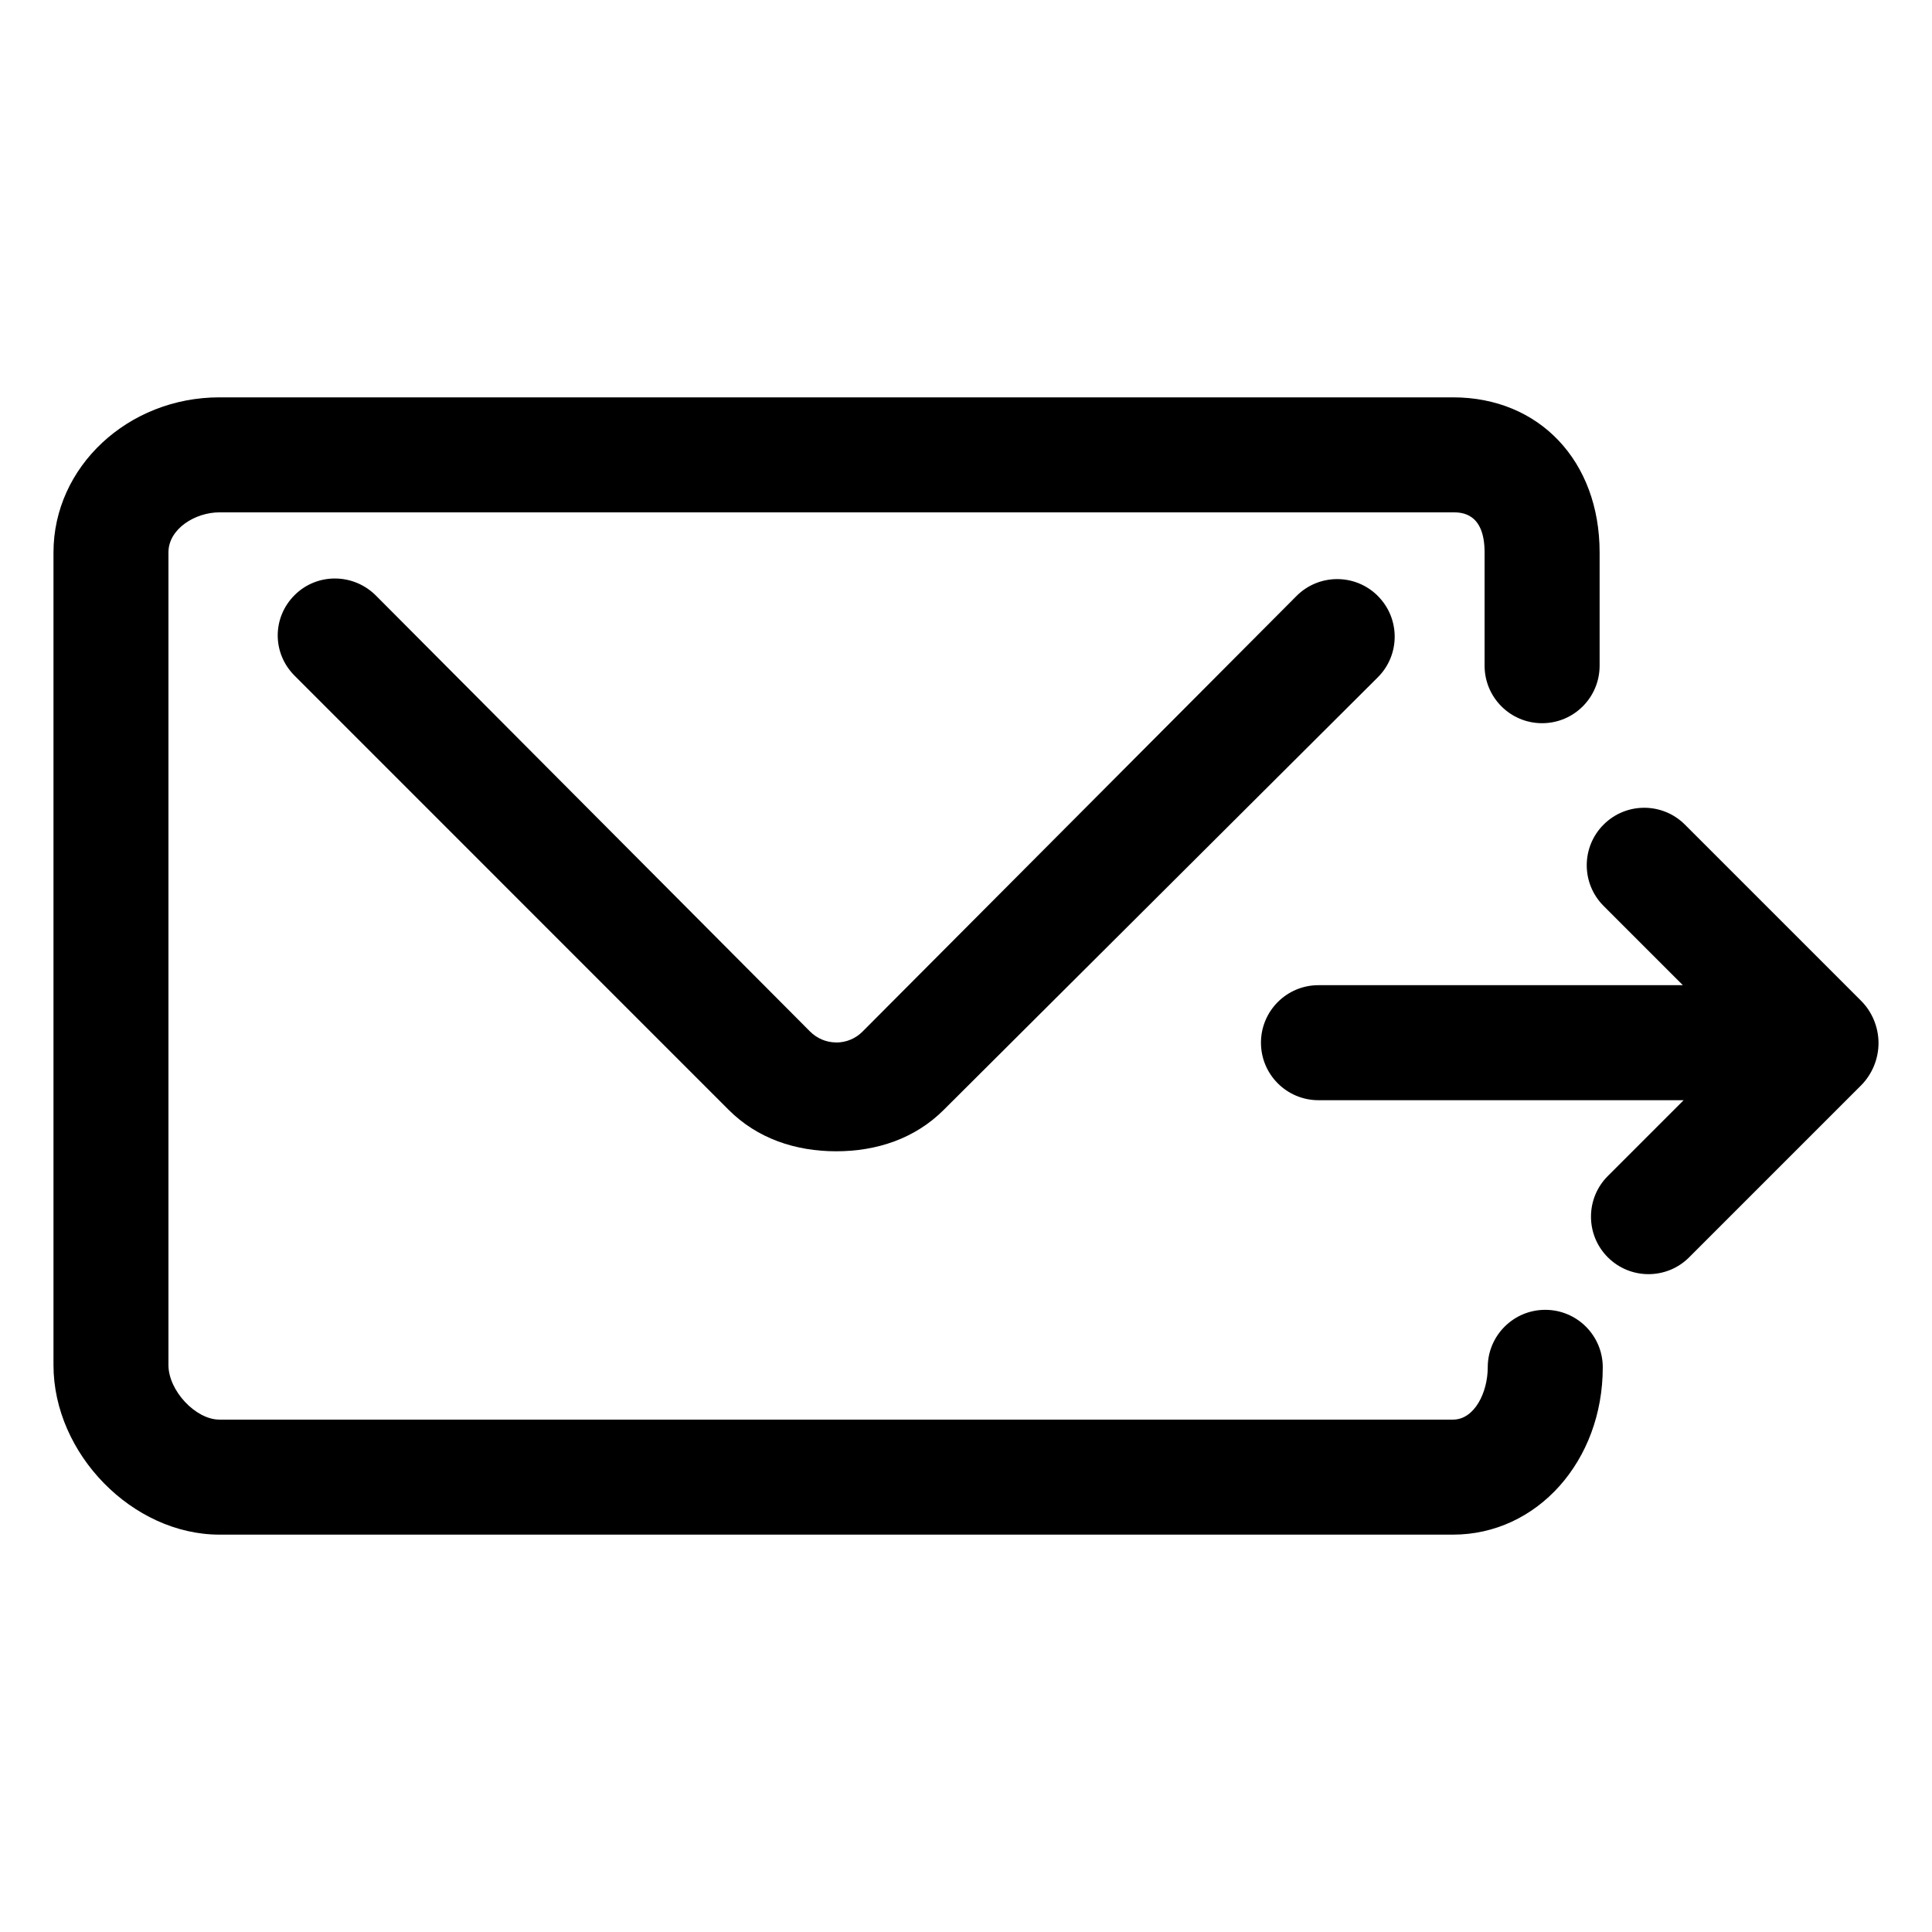 <?xml version="1.0" encoding="UTF-8"?>
<!-- Uploaded to: SVG Find, www.svgrepo.com, Generator: SVG Find Mixer Tools -->
<svg fill="#000000" width="800px" height="800px" version="1.1" viewBox="144 144 512 512" xmlns="http://www.w3.org/2000/svg">
 <g>
  <path d="m568.75 506.36c0-8.418-6.82-15.242-15.242-15.242-8.418 0-15.242 6.82-15.242 15.242 0 6.66-3.516 13.852-9.203 13.852h-326.92c-6.309 0-13.504-7.691-13.504-14.449v-215.38c0-6.254 7.117-10.605 13.504-10.605h326.92c2.07 0 8.367 0 8.367 10.605v30.031c0 8.418 6.82 15.242 15.242 15.242 8.418 0 15.242-6.82 15.242-15.242v-30.031c0-24.188-15.977-41.082-38.848-41.082h-326.92c-24.246 0.004-43.973 18.434-43.973 41.086v215.38c0 23.512 20.965 44.926 43.977 44.926h326.92c22.246-0.008 39.68-19.473 39.68-44.332z"/>
  <path d="m509.12 301.91c-5.965-5.945-15.613-5.918-21.547 0.047l-115.01 115.44c-1.855 1.859-4.324 2.875-6.953 2.875l-0.004-0.016c-2.625 0-5.094-1.055-6.949-2.91l-115.02-115.5c-5.941-5.965-15.586-6.086-21.555-0.145-5.961 5.941-5.981 15.375-0.039 21.34l115.02 115.04c7.613 7.644 17.75 11.02 28.535 11.02h0.004c10.781 0 20.918-3.375 28.535-11.012l115.02-114.62c5.949-5.957 5.93-15.605-0.035-21.547z"/>
  <path d="m570.09 477.2c2.977 2.977 6.879 4.465 10.777 4.465 3.898 0 7.801-1.484 10.777-4.465l45.52-45.52c2.977-2.973 4.676-7.094 4.664-11.305-0.016-4.207-1.738-8.312-4.664-11.199l-46.648-46.648c-5.949-5.949-15.602-5.949-21.547 0-5.953 5.949-5.953 15.598 0 21.547l21.004 21.004-96.562 0.004c-8.418 0-15.242 6.82-15.242 15.242 0 8.418 6.82 15.242 15.242 15.242l96.773-0.004-20.094 20.094c-5.949 5.945-5.949 15.594 0 21.543z"/>
 </g>
</svg>
